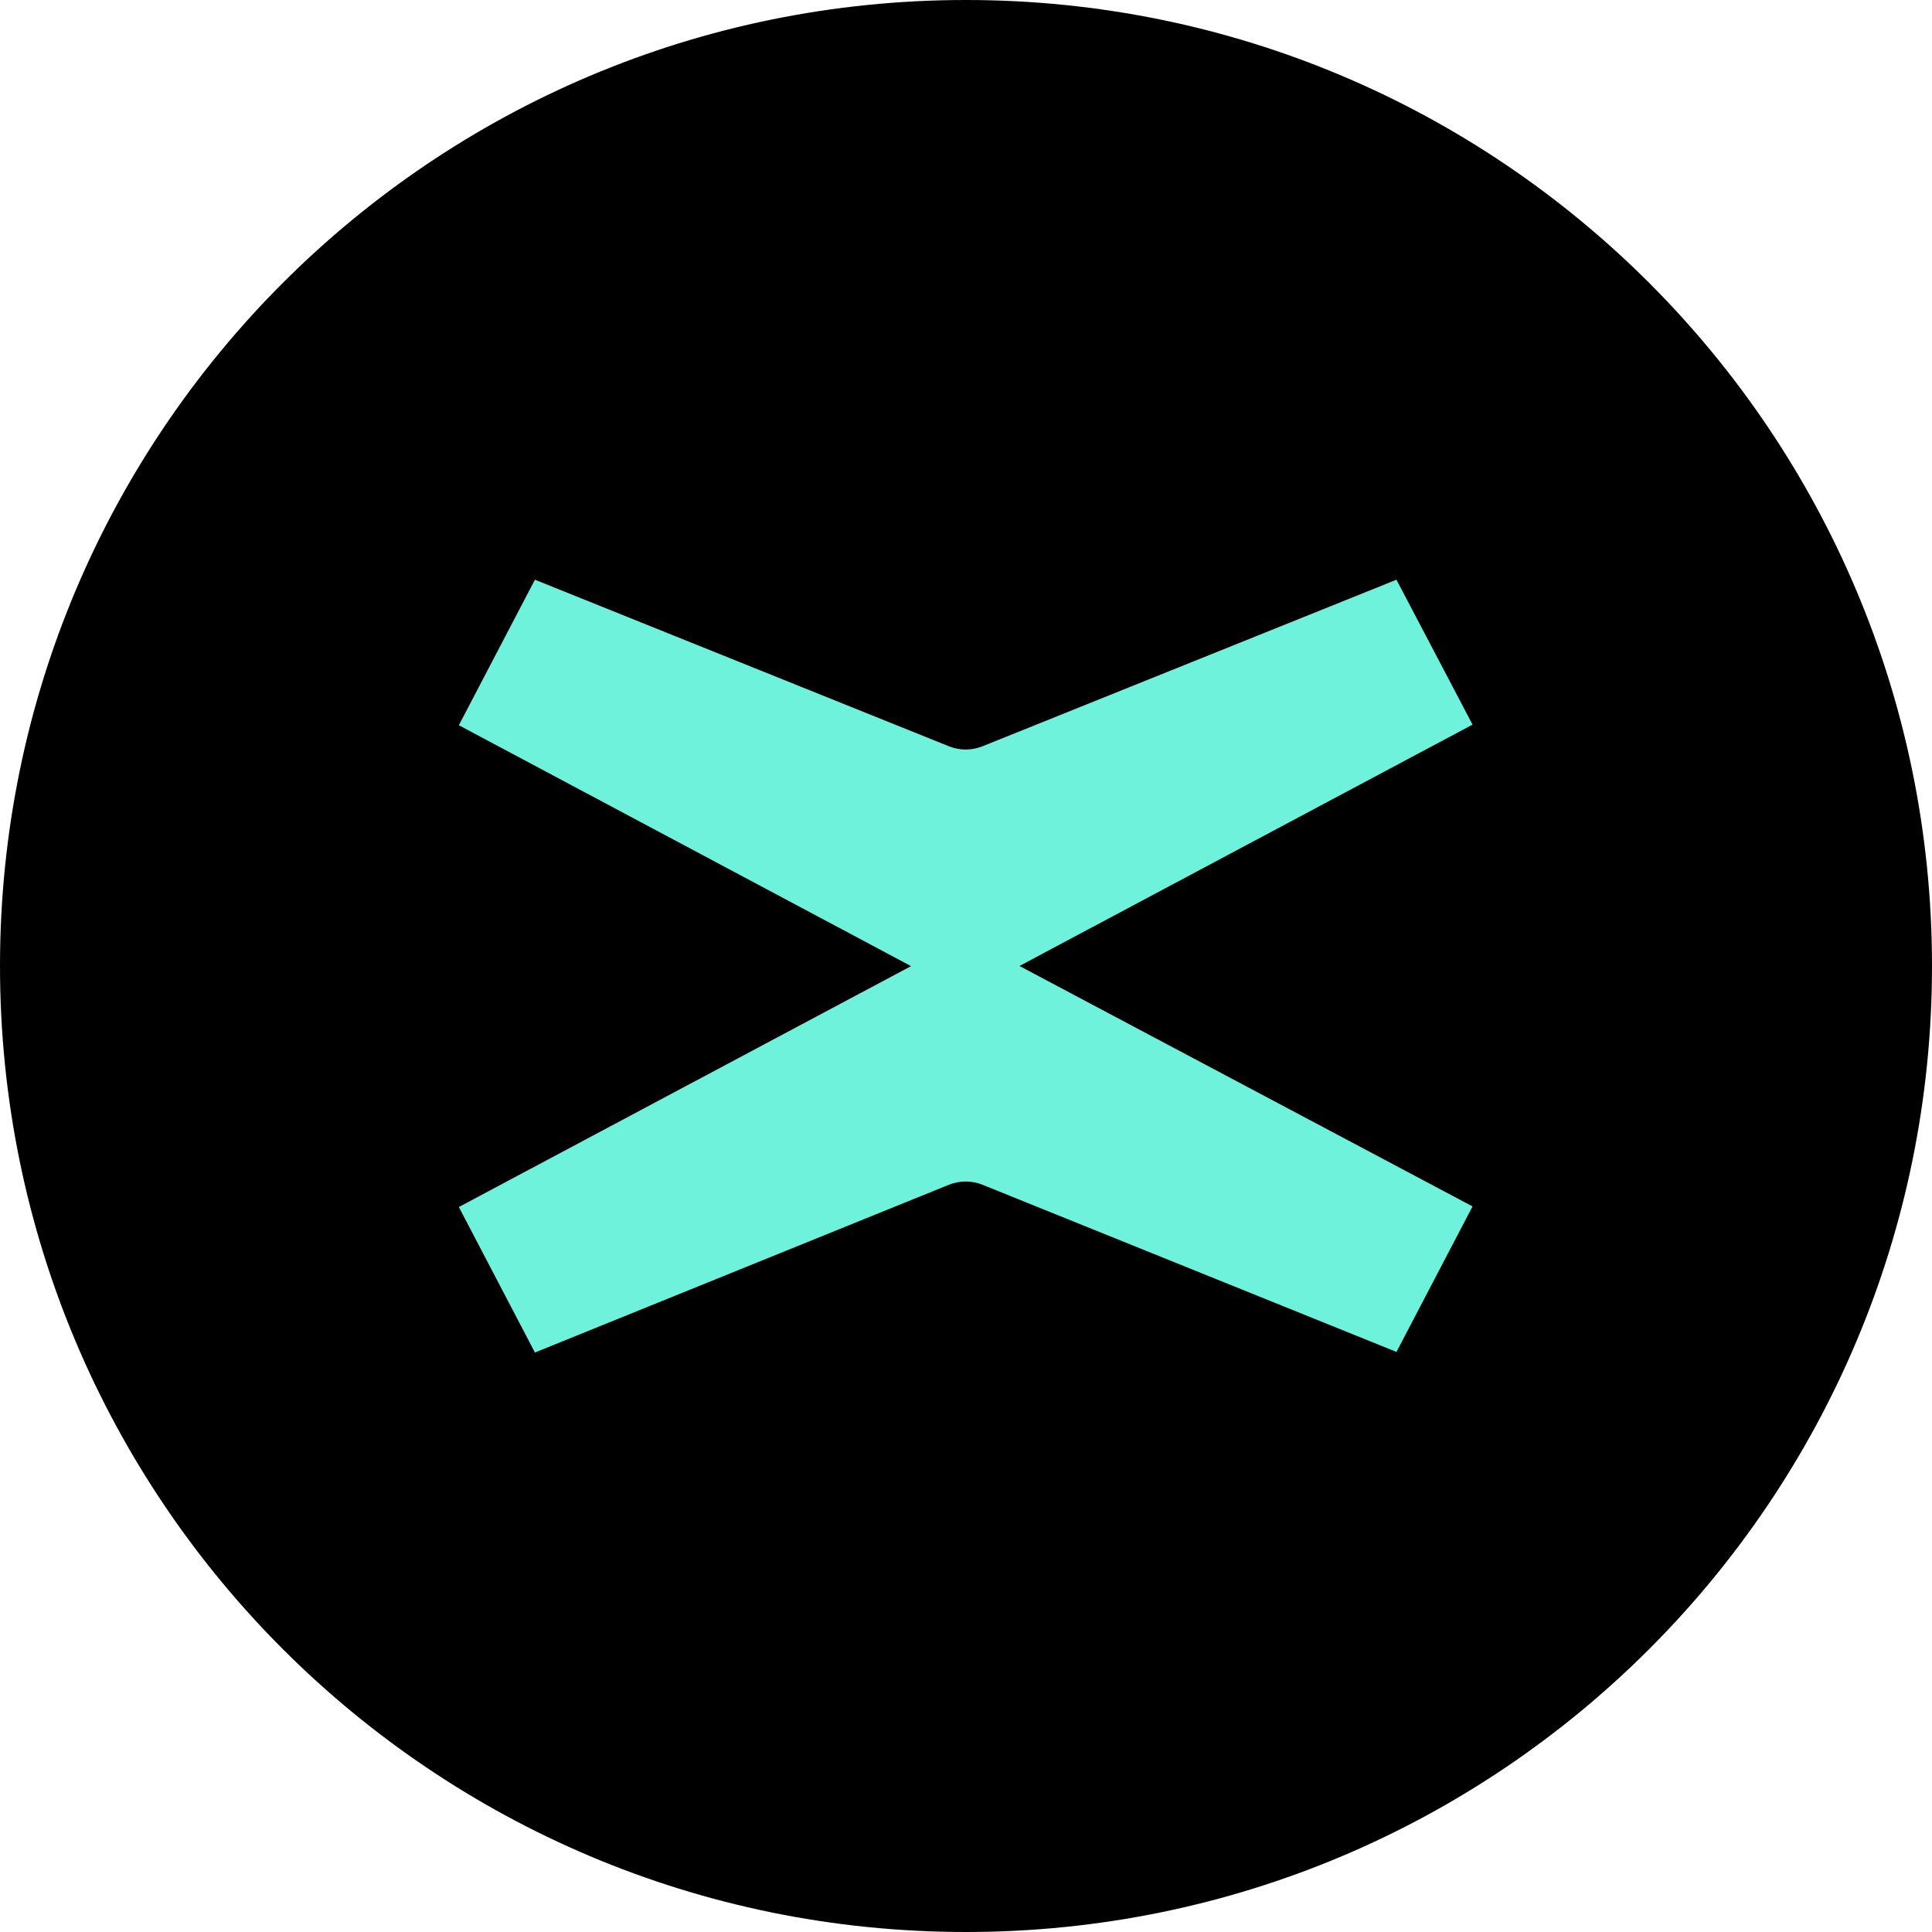 <svg width="32" height="32" viewBox="0 0 32 32" fill="none" xmlns="http://www.w3.org/2000/svg">
<g clip-path="url(#clip0_1890_41)">
<path d="M16 0C24.84 0 32 7.16 32 16C32 24.84 24.84 32 16 32C7.16 32 0 24.84 0 16C0 7.16 7.16 0 16 0Z" fill="black"/>
<path d="M16.9 15.992L24.39 12.002L23.13 9.602L16.27 12.362C16.09 12.432 15.9 12.432 15.72 12.362L8.86 9.602L7.6 12.012L15.09 16.002L7.6 19.992L8.86 22.402L15.72 19.622C15.9 19.552 16.09 19.552 16.27 19.622L23.13 22.392L24.39 19.982L16.89 16.002L16.9 15.992Z" fill="#6FF2DC"/>
</g>
<defs>
<clipPath id="clip0_1890_41">
<rect width="32" height="32" fill="white"/>
</clipPath>
</defs>
</svg>
